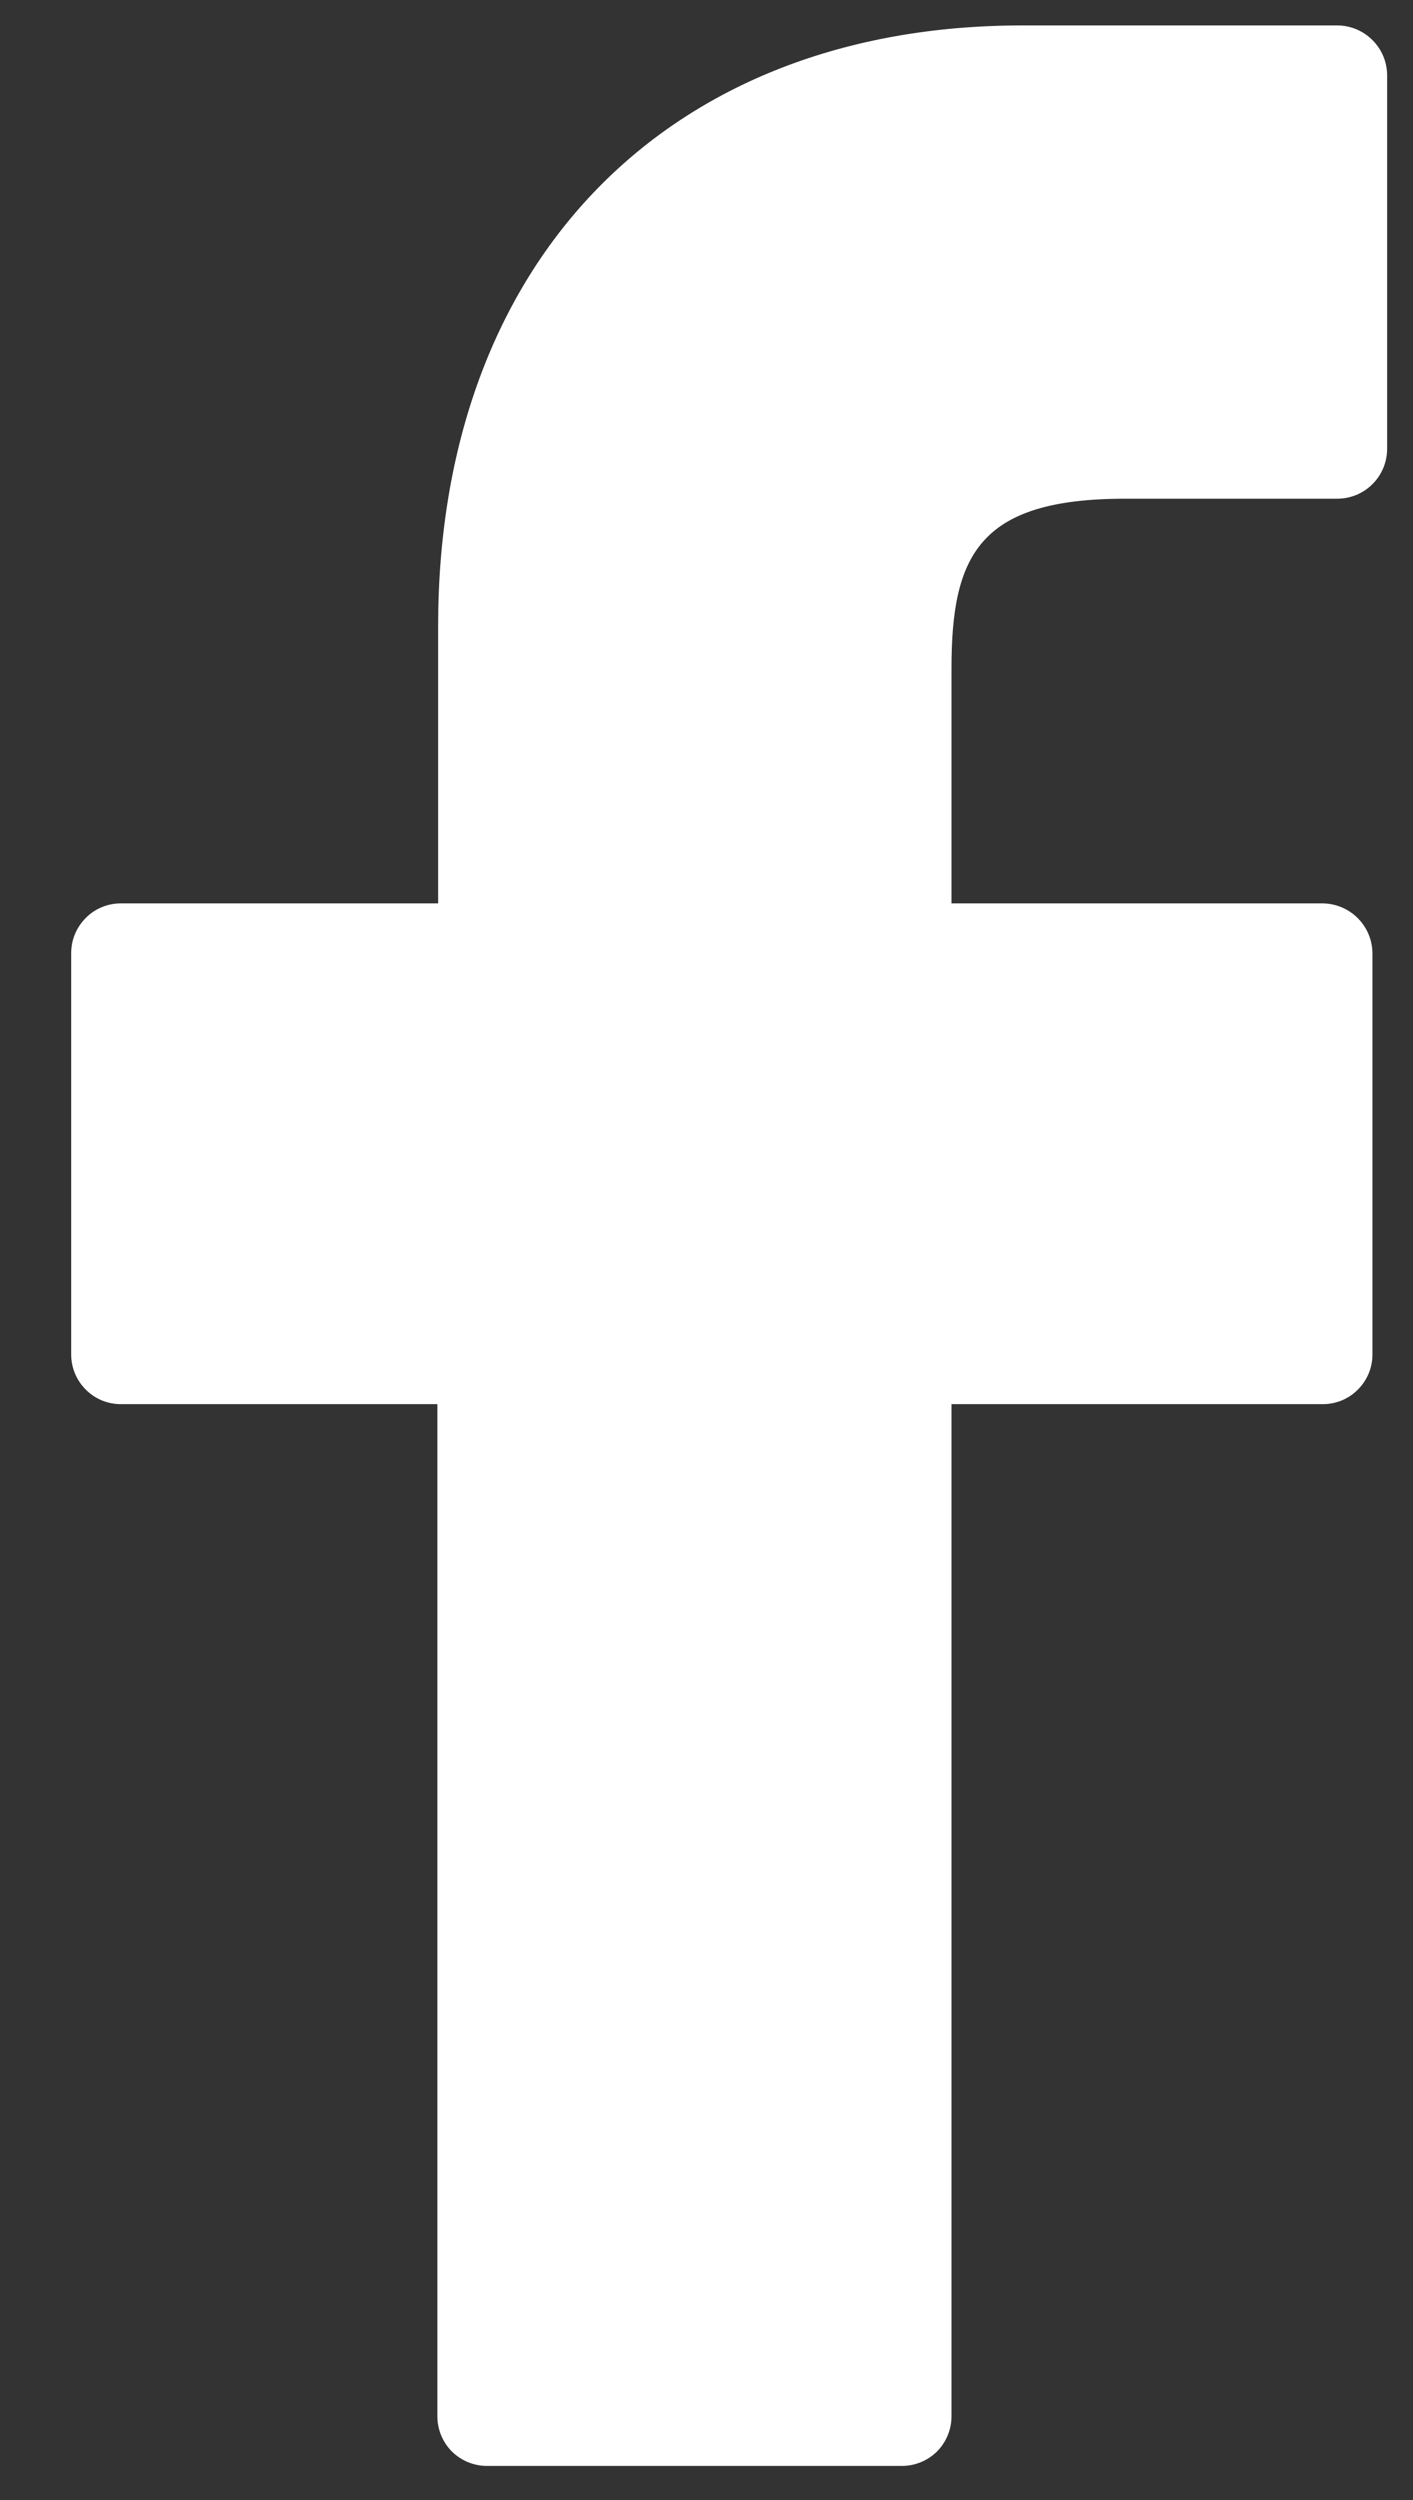 <svg width="13" height="23" viewBox="0 0 13 23" fill="none" xmlns="http://www.w3.org/2000/svg">
<rect x="0" y="0" width="13" height="23" fill="#333333" stroke="none"/>
<path d="M12.762 4.129C12.762 4.25 12.714 4.367 12.628 4.453C12.543 4.539 12.427 4.587 12.306 4.588H10.351C9.001 4.588 8.754 5.114 8.754 6.152V8.311H12.168C12.29 8.312 12.406 8.361 12.492 8.447C12.578 8.533 12.626 8.649 12.627 8.771V12.461C12.627 12.582 12.579 12.698 12.493 12.784C12.408 12.87 12.292 12.918 12.171 12.918H8.754V22.23C8.754 22.351 8.706 22.467 8.621 22.553C8.535 22.638 8.419 22.686 8.299 22.686H4.479C4.359 22.686 4.243 22.638 4.157 22.553C4.072 22.467 4.024 22.351 4.024 22.23V12.918H1.111C0.99 12.918 0.874 12.87 0.789 12.784C0.703 12.698 0.655 12.582 0.655 12.461V8.771C0.655 8.71 0.666 8.651 0.689 8.595C0.712 8.539 0.746 8.489 0.788 8.446C0.83 8.403 0.881 8.369 0.936 8.346C0.991 8.323 1.051 8.311 1.111 8.311H4.031V5.759C4.031 2.404 6.139 0.234 9.404 0.234H12.306C12.427 0.235 12.543 0.284 12.628 0.37C12.714 0.456 12.762 0.572 12.762 0.694V4.129Z" fill="white"/>
</svg>
